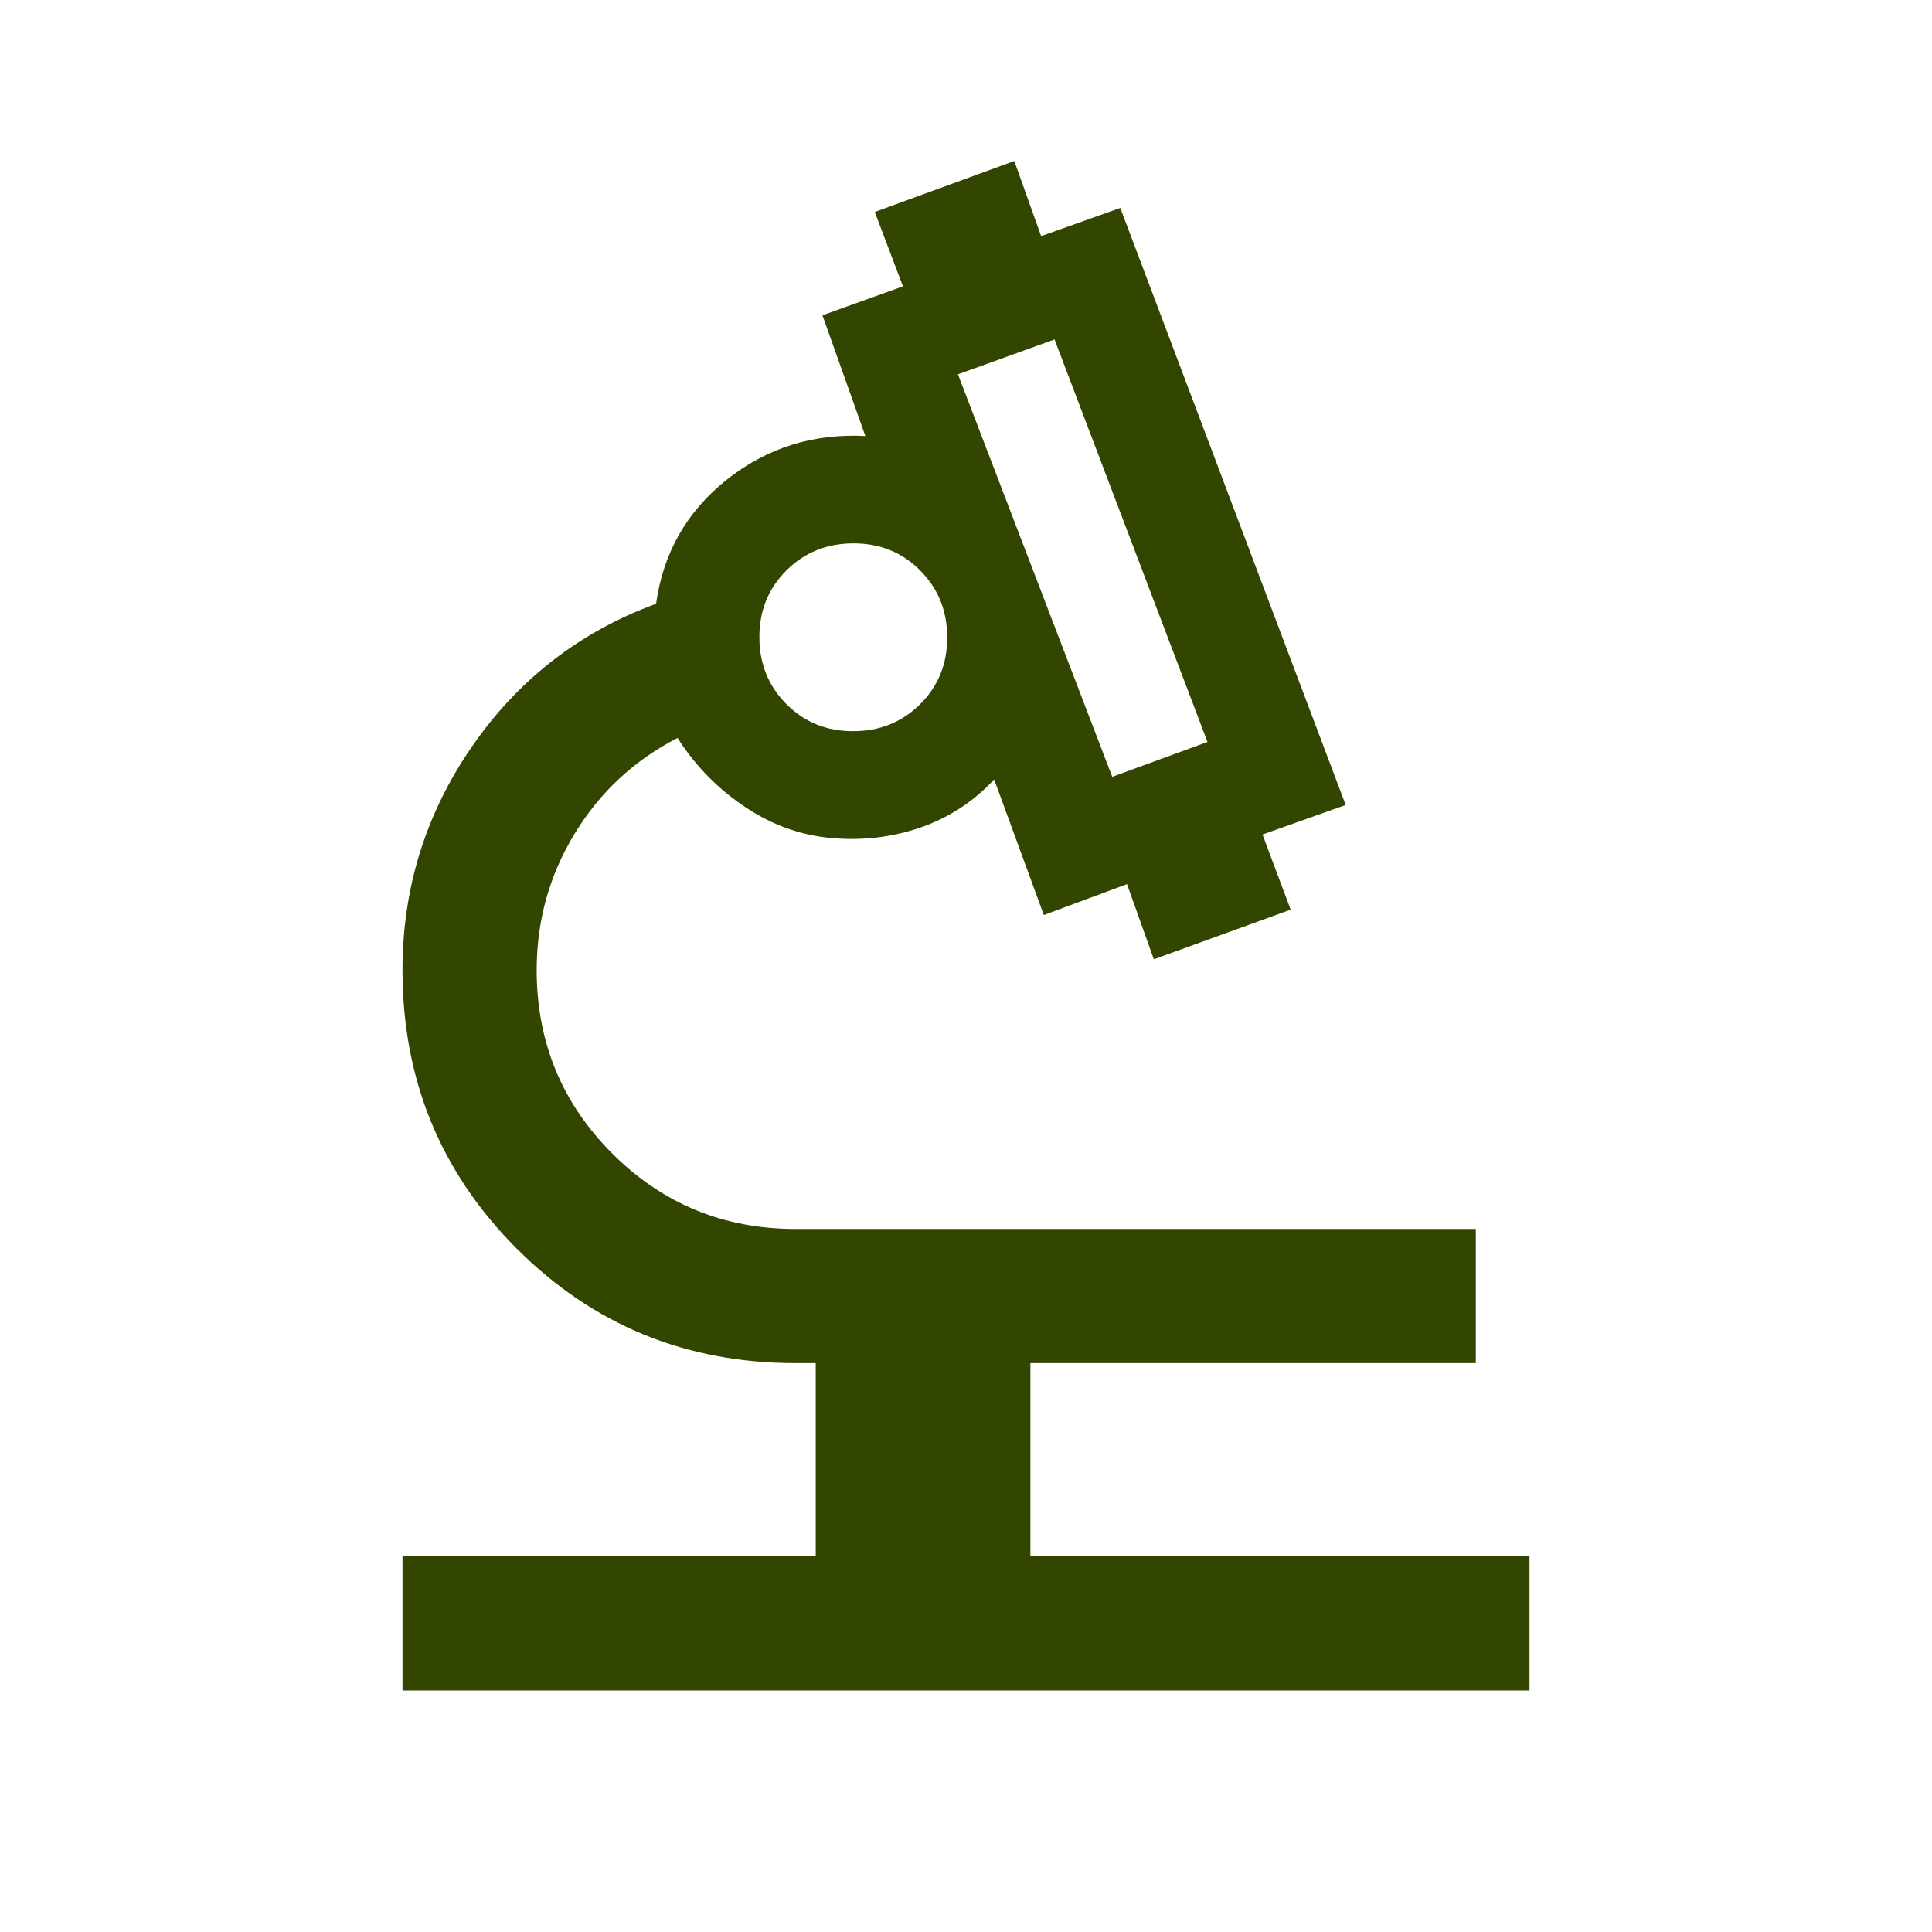 <svg fill="#324600" width="40px" viewBox="0 -960 960 960" height="40px" xmlns="http://www.w3.org/2000/svg"><path d="M200-120v-66.67h205.33v-96h-10q-81.66 0-138.5-56.83Q200-396.33 200-478q0-61 34.5-111t91.5-71q5.33-38 35.17-61.67Q391-745.33 430-743.33l-21.33-60 40-14.38-14-36.96L504-880l13.33 37.33 39.34-14 112 296.67-41.34 14.67 14 37.33-68 24.67L560-520.67l-41.33 15.34L494-572.67q-15 16-35.17 23.34-20.16 7.33-42.39 6Q392-544.67 371-558.5q-21-13.83-34.33-34.83-32.34 16.66-51.17 47.64T266.67-478q0 53.61 37.52 91.14 37.53 37.53 91.14 37.53h338v66.66H512v96h248V-120H200Zm352.67-454L600-591.33l-76-200L476-774l76.67 200Zm-128.79-22.67q19.79 0 33.29-13.38t13.5-33.17q0-19.78-13.39-33.28Q443.9-690 424.12-690q-19.79 0-33.29 13.38-13.5 13.39-13.5 33.17t13.39 33.28q13.38 13.5 33.16 13.5ZM552.67-574ZM424-644.67Zm1.33 0Z"></path></svg>